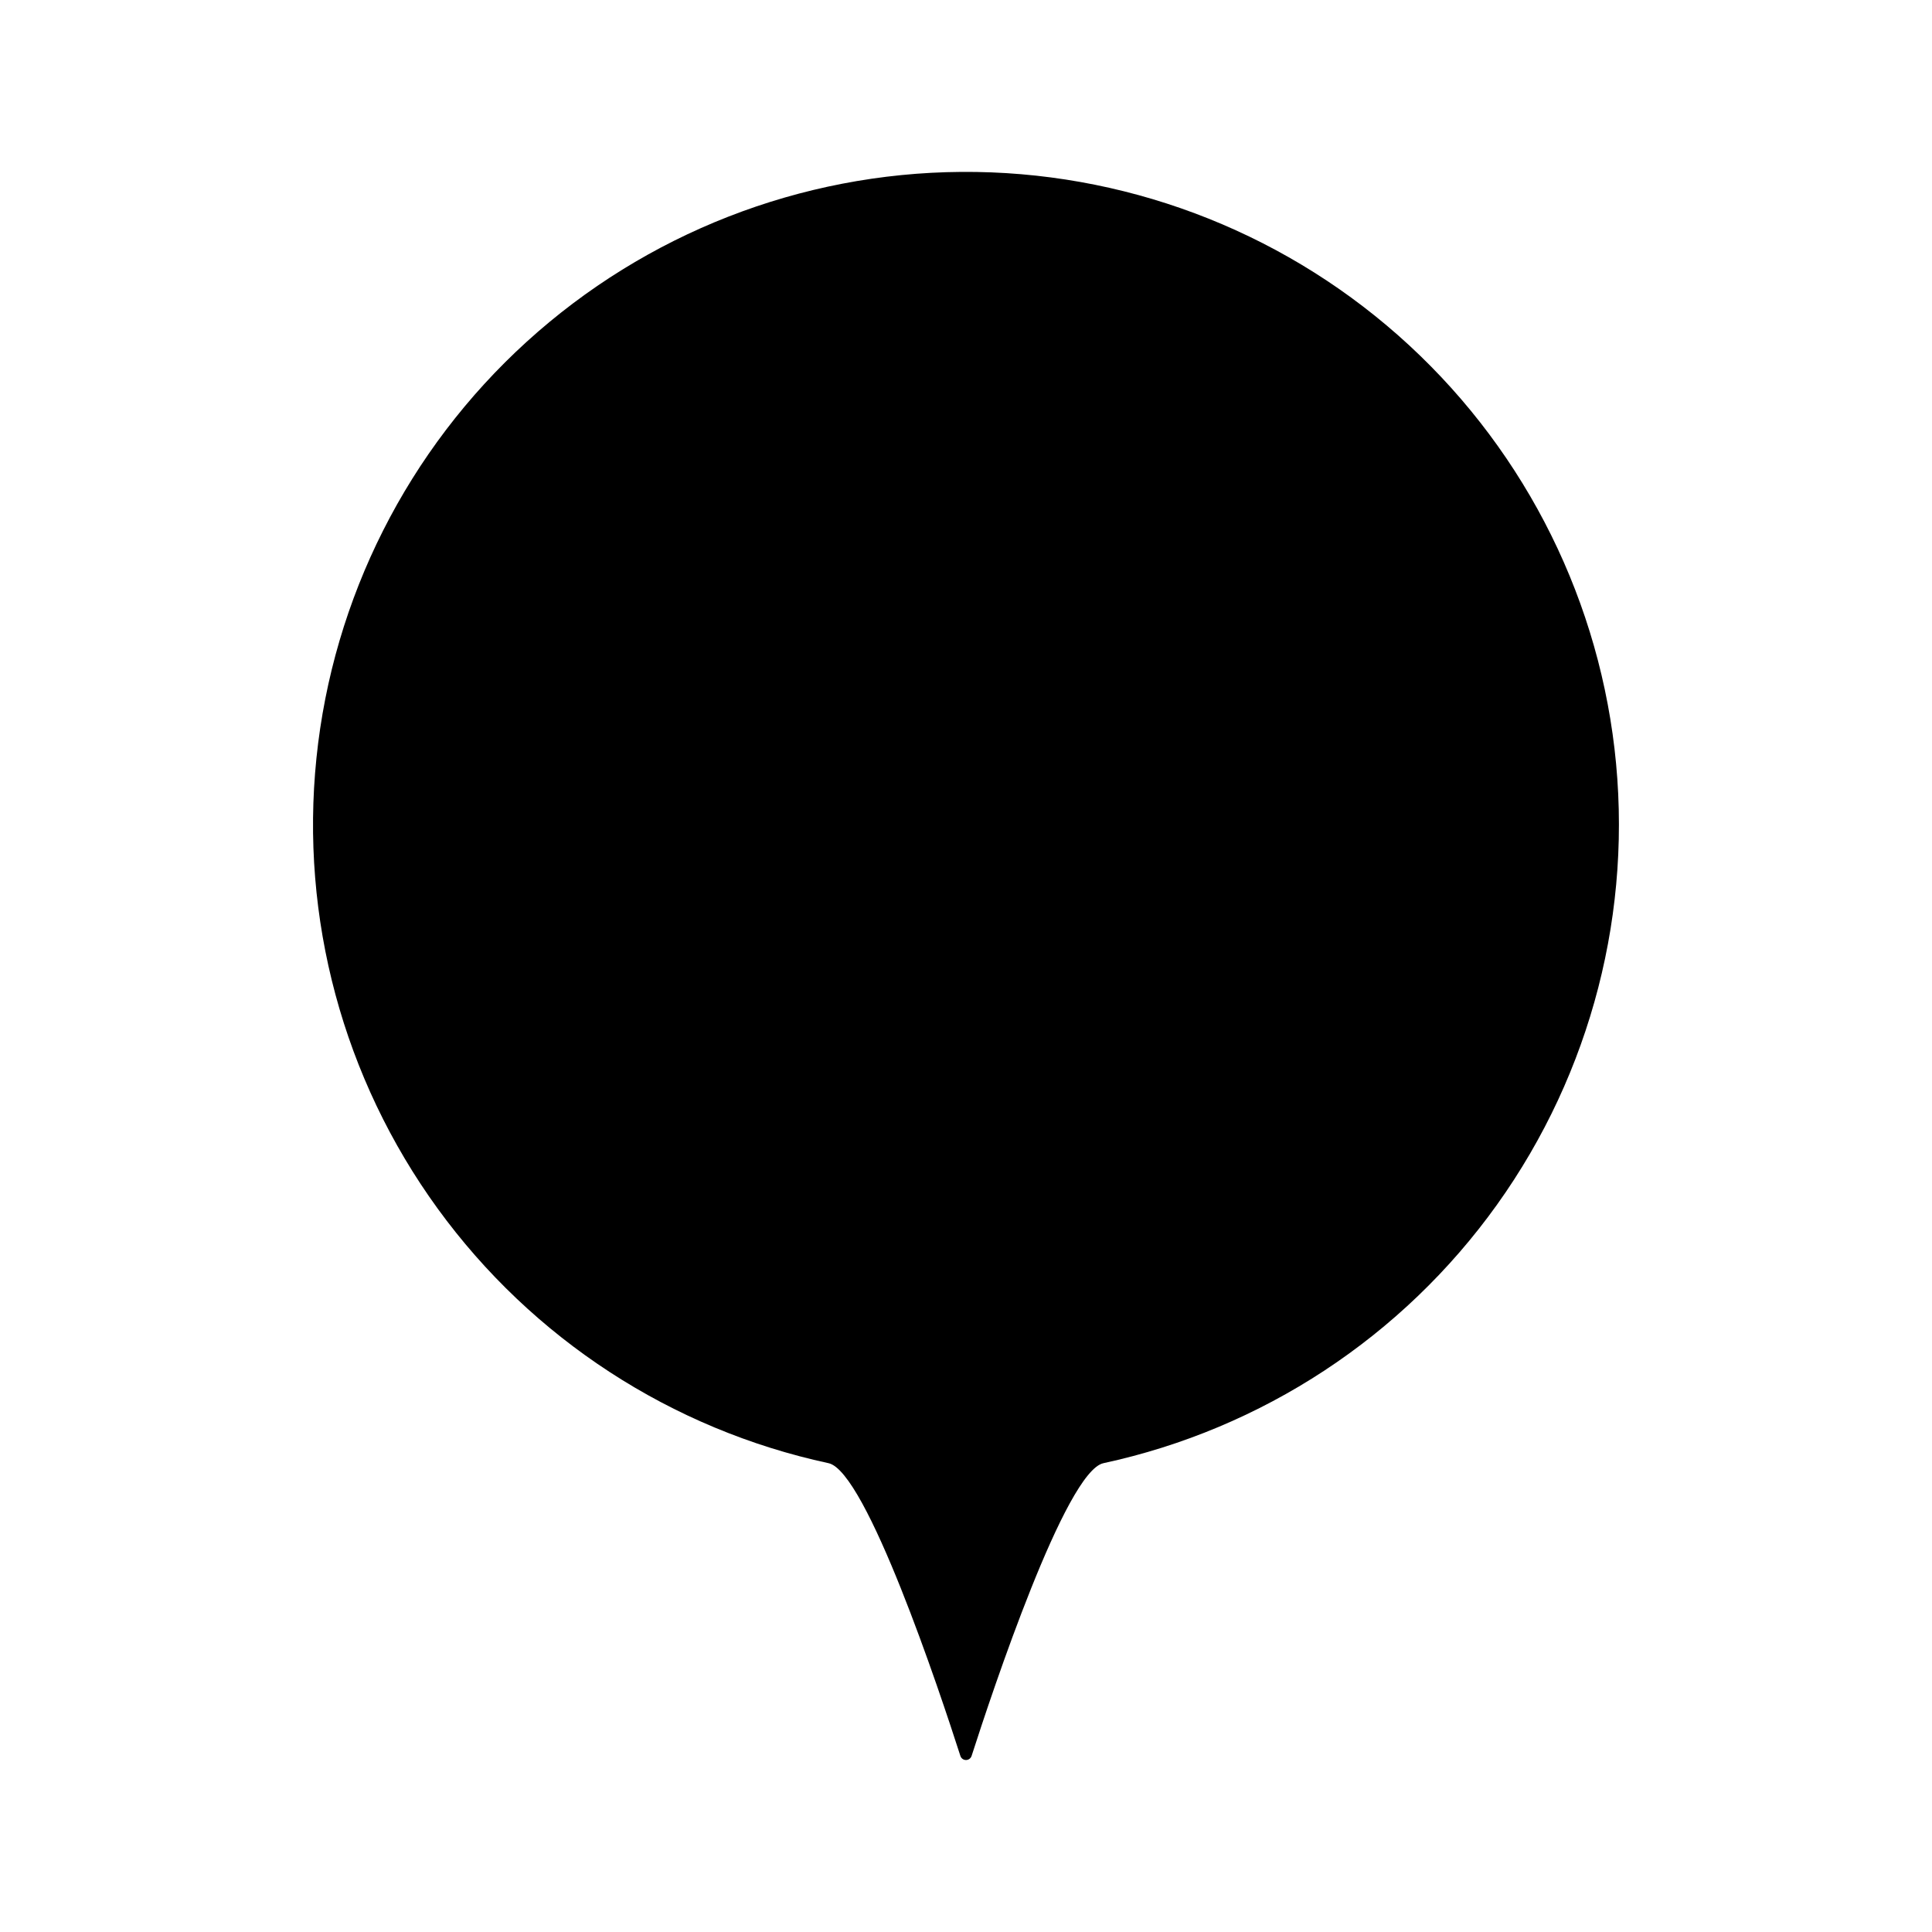 <?xml version="1.0" encoding="UTF-8"?>
<!-- Uploaded to: SVG Repo, www.svgrepo.com, Generator: SVG Repo Mixer Tools -->
<svg fill="#000000" width="800px" height="800px" version="1.1" viewBox="144 144 512 512" xmlns="http://www.w3.org/2000/svg">
 <path d="m571.86 342.41c5.004 42.75-6.098 85.832-31.137 120.84-25.043 35.008-62.227 59.434-104.3 68.508-10.012 2.144-29.434 60.438-34.938 77.57h-0.004c-0.203 0.652-0.805 1.094-1.484 1.094-0.684 0-1.285-0.441-1.488-1.094-5.504-17.133-24.926-75.426-34.938-77.57-41.66-8.969-78.543-32.996-103.59-67.477-25.043-34.48-36.48-76.988-32.121-119.38 4.356-42.391 24.203-81.684 55.734-110.35 31.535-28.664 72.535-44.688 115.15-44.996 42.613-0.305 83.84 15.121 115.79 43.328 31.941 28.203 52.355 67.207 57.324 109.53z"/>
</svg>
